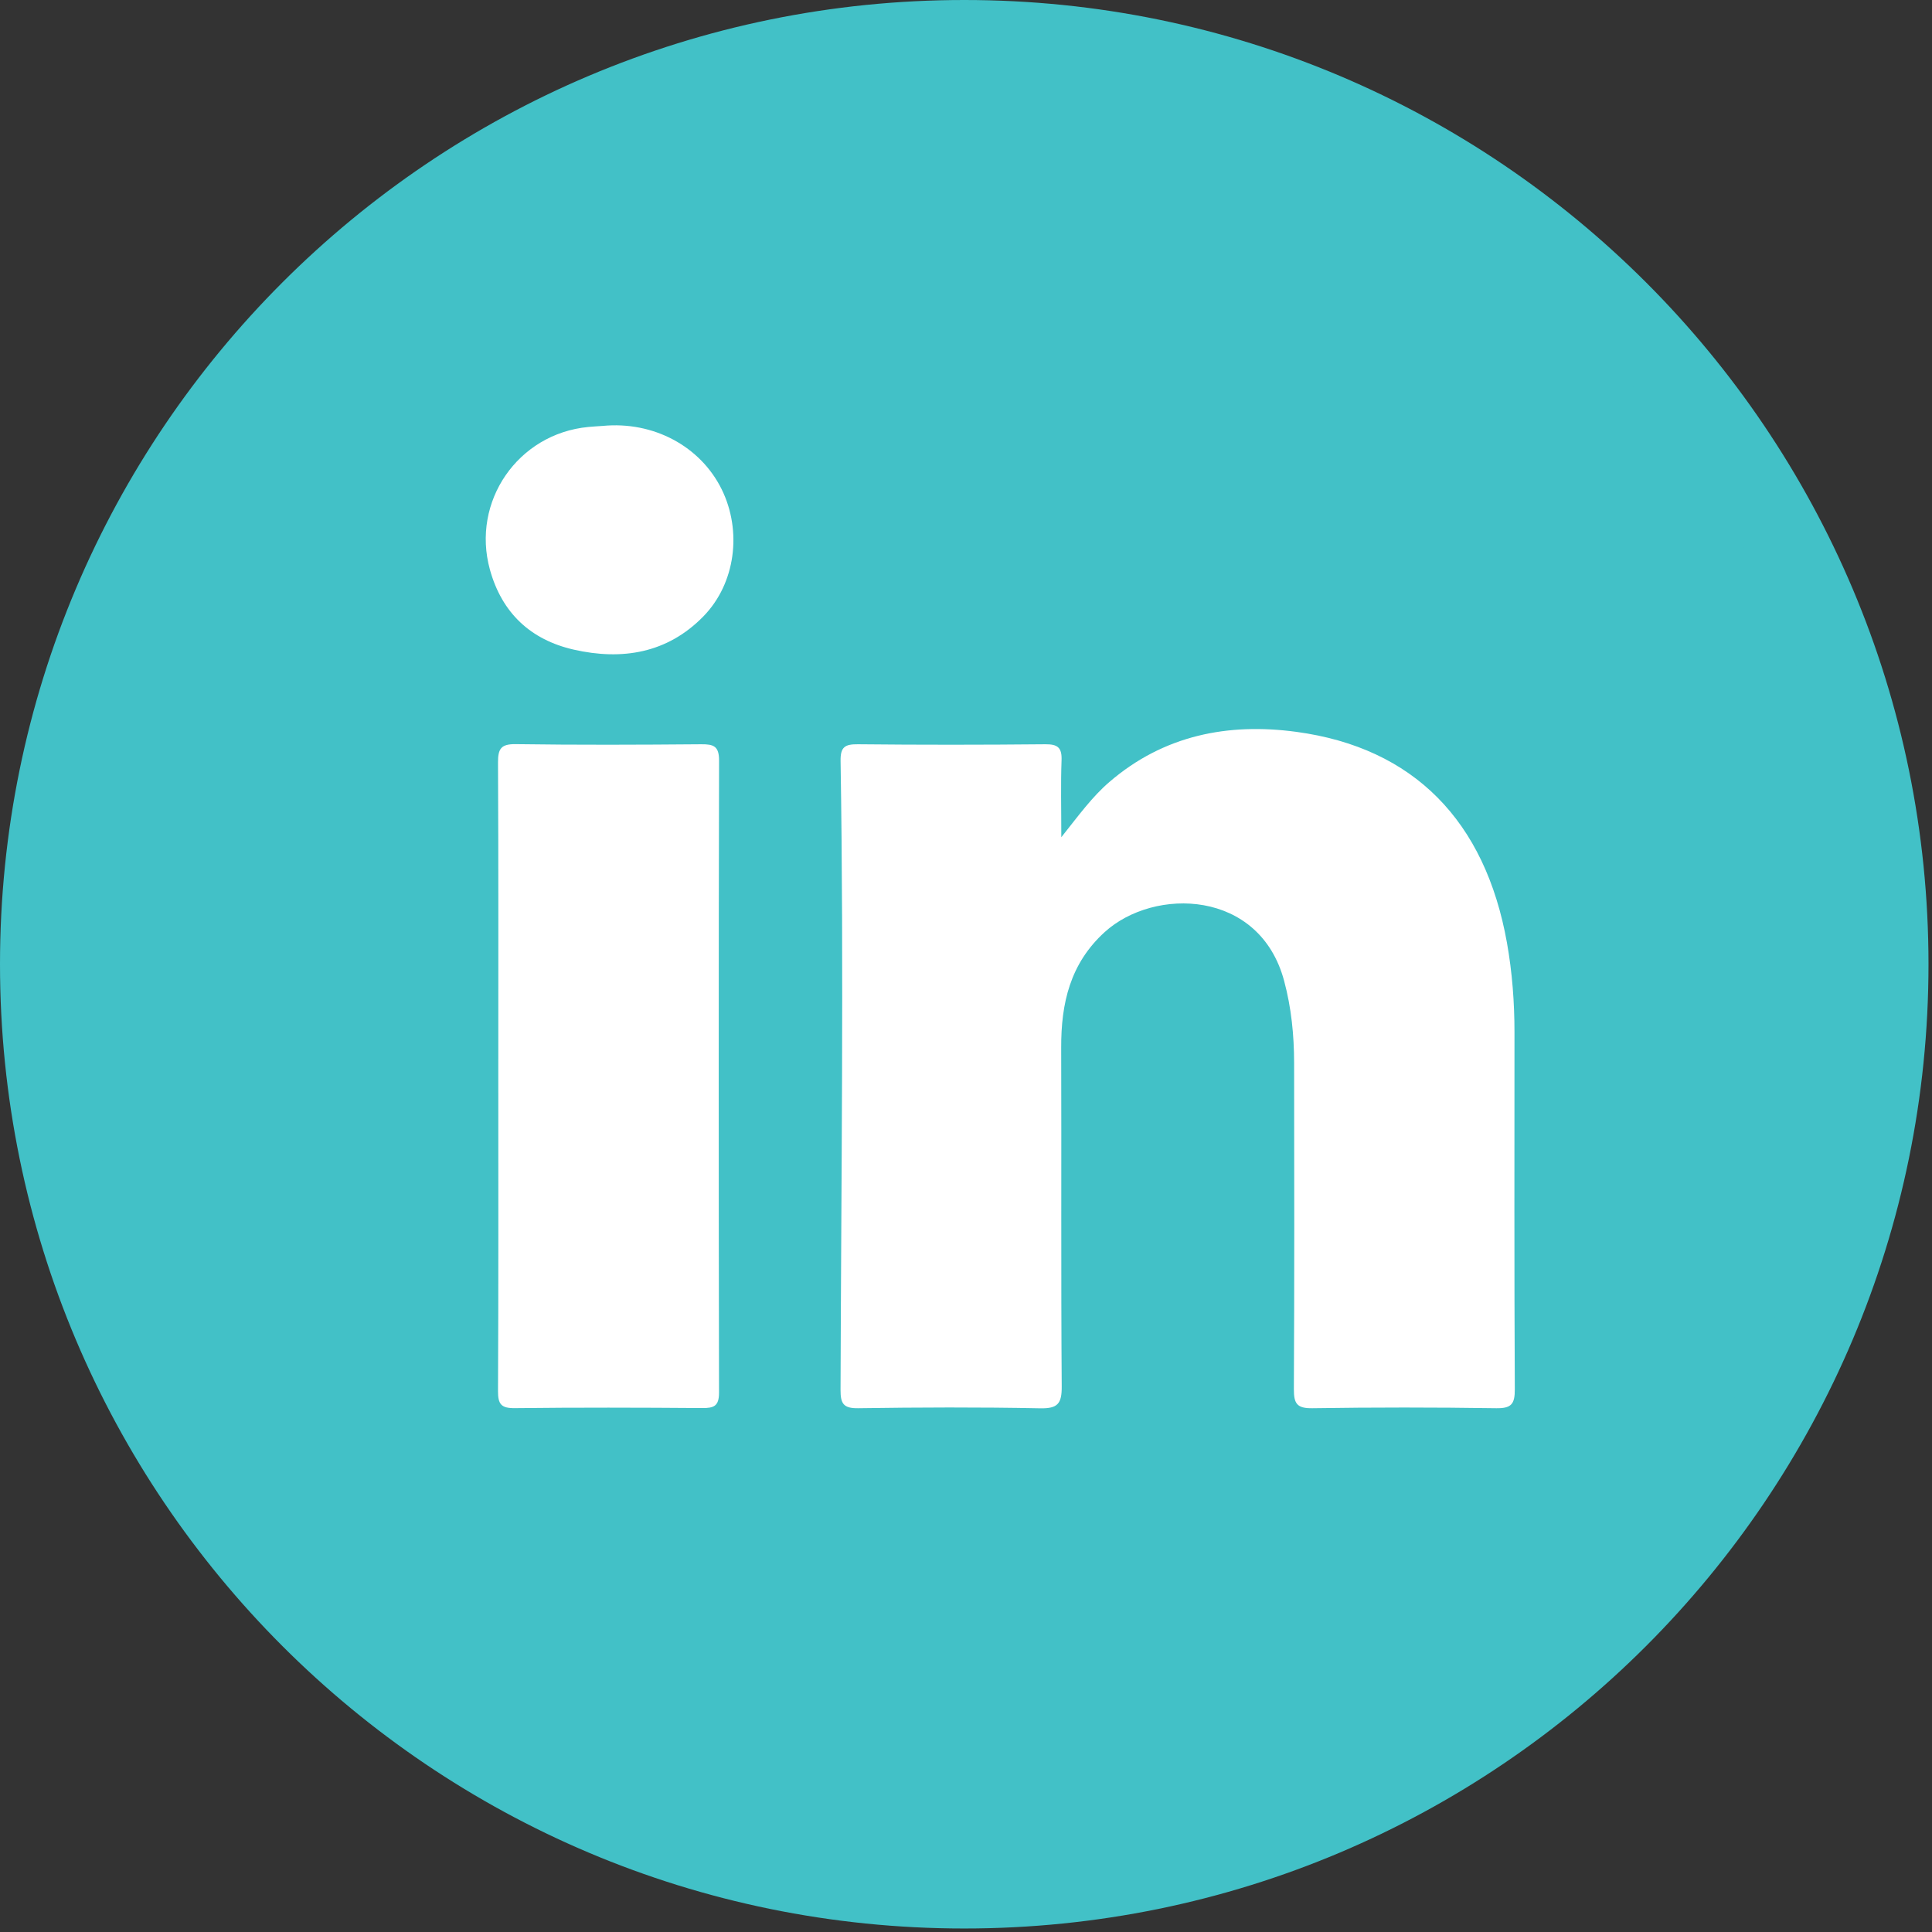 <svg width="48" height="48" viewBox="0 0 48 48" fill="none" xmlns="http://www.w3.org/2000/svg">
    <rect x="0" y="0" width="48" height="48" fill="#333333" stroke="none"/>
    <path
        d="M46.913 23.956C46.913 36.635 36.635 46.913 23.956 46.913C11.278 46.913 1 36.635 1 23.956C1 11.278 11.278 1 23.956 1C36.635 1 46.913 11.278 46.913 23.956Z"
        fill="#42C1C7" stroke="#42C1C7" stroke-width="2" />
    <path
        d="M26.368 20.801C26.804 20.253 27.133 19.798 27.559 19.431C28.909 18.266 30.511 17.953 32.209 18.183C35.125 18.577 36.9 20.396 37.44 23.423C37.571 24.159 37.627 24.902 37.627 25.65C37.626 28.605 37.62 31.56 37.635 34.514C37.637 34.881 37.552 34.993 37.172 34.987C35.65 34.964 34.127 34.964 32.606 34.987C32.22 34.993 32.144 34.871 32.146 34.51C32.16 31.809 32.156 29.107 32.152 26.406C32.151 25.719 32.084 25.041 31.904 24.37C31.296 22.095 28.677 22.038 27.446 23.157C26.585 23.94 26.361 24.929 26.365 26.029C26.374 28.834 26.358 31.64 26.378 34.446C26.381 34.872 26.281 34.998 25.842 34.989C24.335 34.959 22.828 34.965 21.32 34.987C20.954 34.992 20.882 34.872 20.883 34.532C20.898 29.324 20.968 24.115 20.884 18.907C20.878 18.558 20.991 18.488 21.315 18.491C22.866 18.507 24.419 18.506 25.971 18.491C26.283 18.488 26.386 18.578 26.374 18.893C26.352 19.481 26.368 20.072 26.368 20.801Z"
        fill="white" />
    <path
        d="M12.38 26.728C12.38 24.133 12.386 21.538 12.373 18.943C12.372 18.604 12.446 18.483 12.813 18.488C14.348 18.51 15.885 18.504 17.421 18.491C17.728 18.489 17.866 18.535 17.865 18.896C17.853 24.131 17.854 29.366 17.864 34.6C17.864 34.936 17.736 34.985 17.446 34.983C15.895 34.971 14.344 34.967 12.793 34.985C12.452 34.989 12.371 34.888 12.373 34.558C12.386 31.948 12.38 29.338 12.38 26.728Z"
        fill="white" />
    <path
        d="M14.972 10.582C16.231 10.46 17.401 11.084 17.93 12.157C18.44 13.194 18.275 14.496 17.475 15.314C16.579 16.232 15.452 16.412 14.255 16.14C13.188 15.897 12.471 15.233 12.172 14.153C11.705 12.462 12.864 10.776 14.615 10.608C14.733 10.597 14.853 10.59 14.972 10.582Z"
        fill="white" />
</svg>